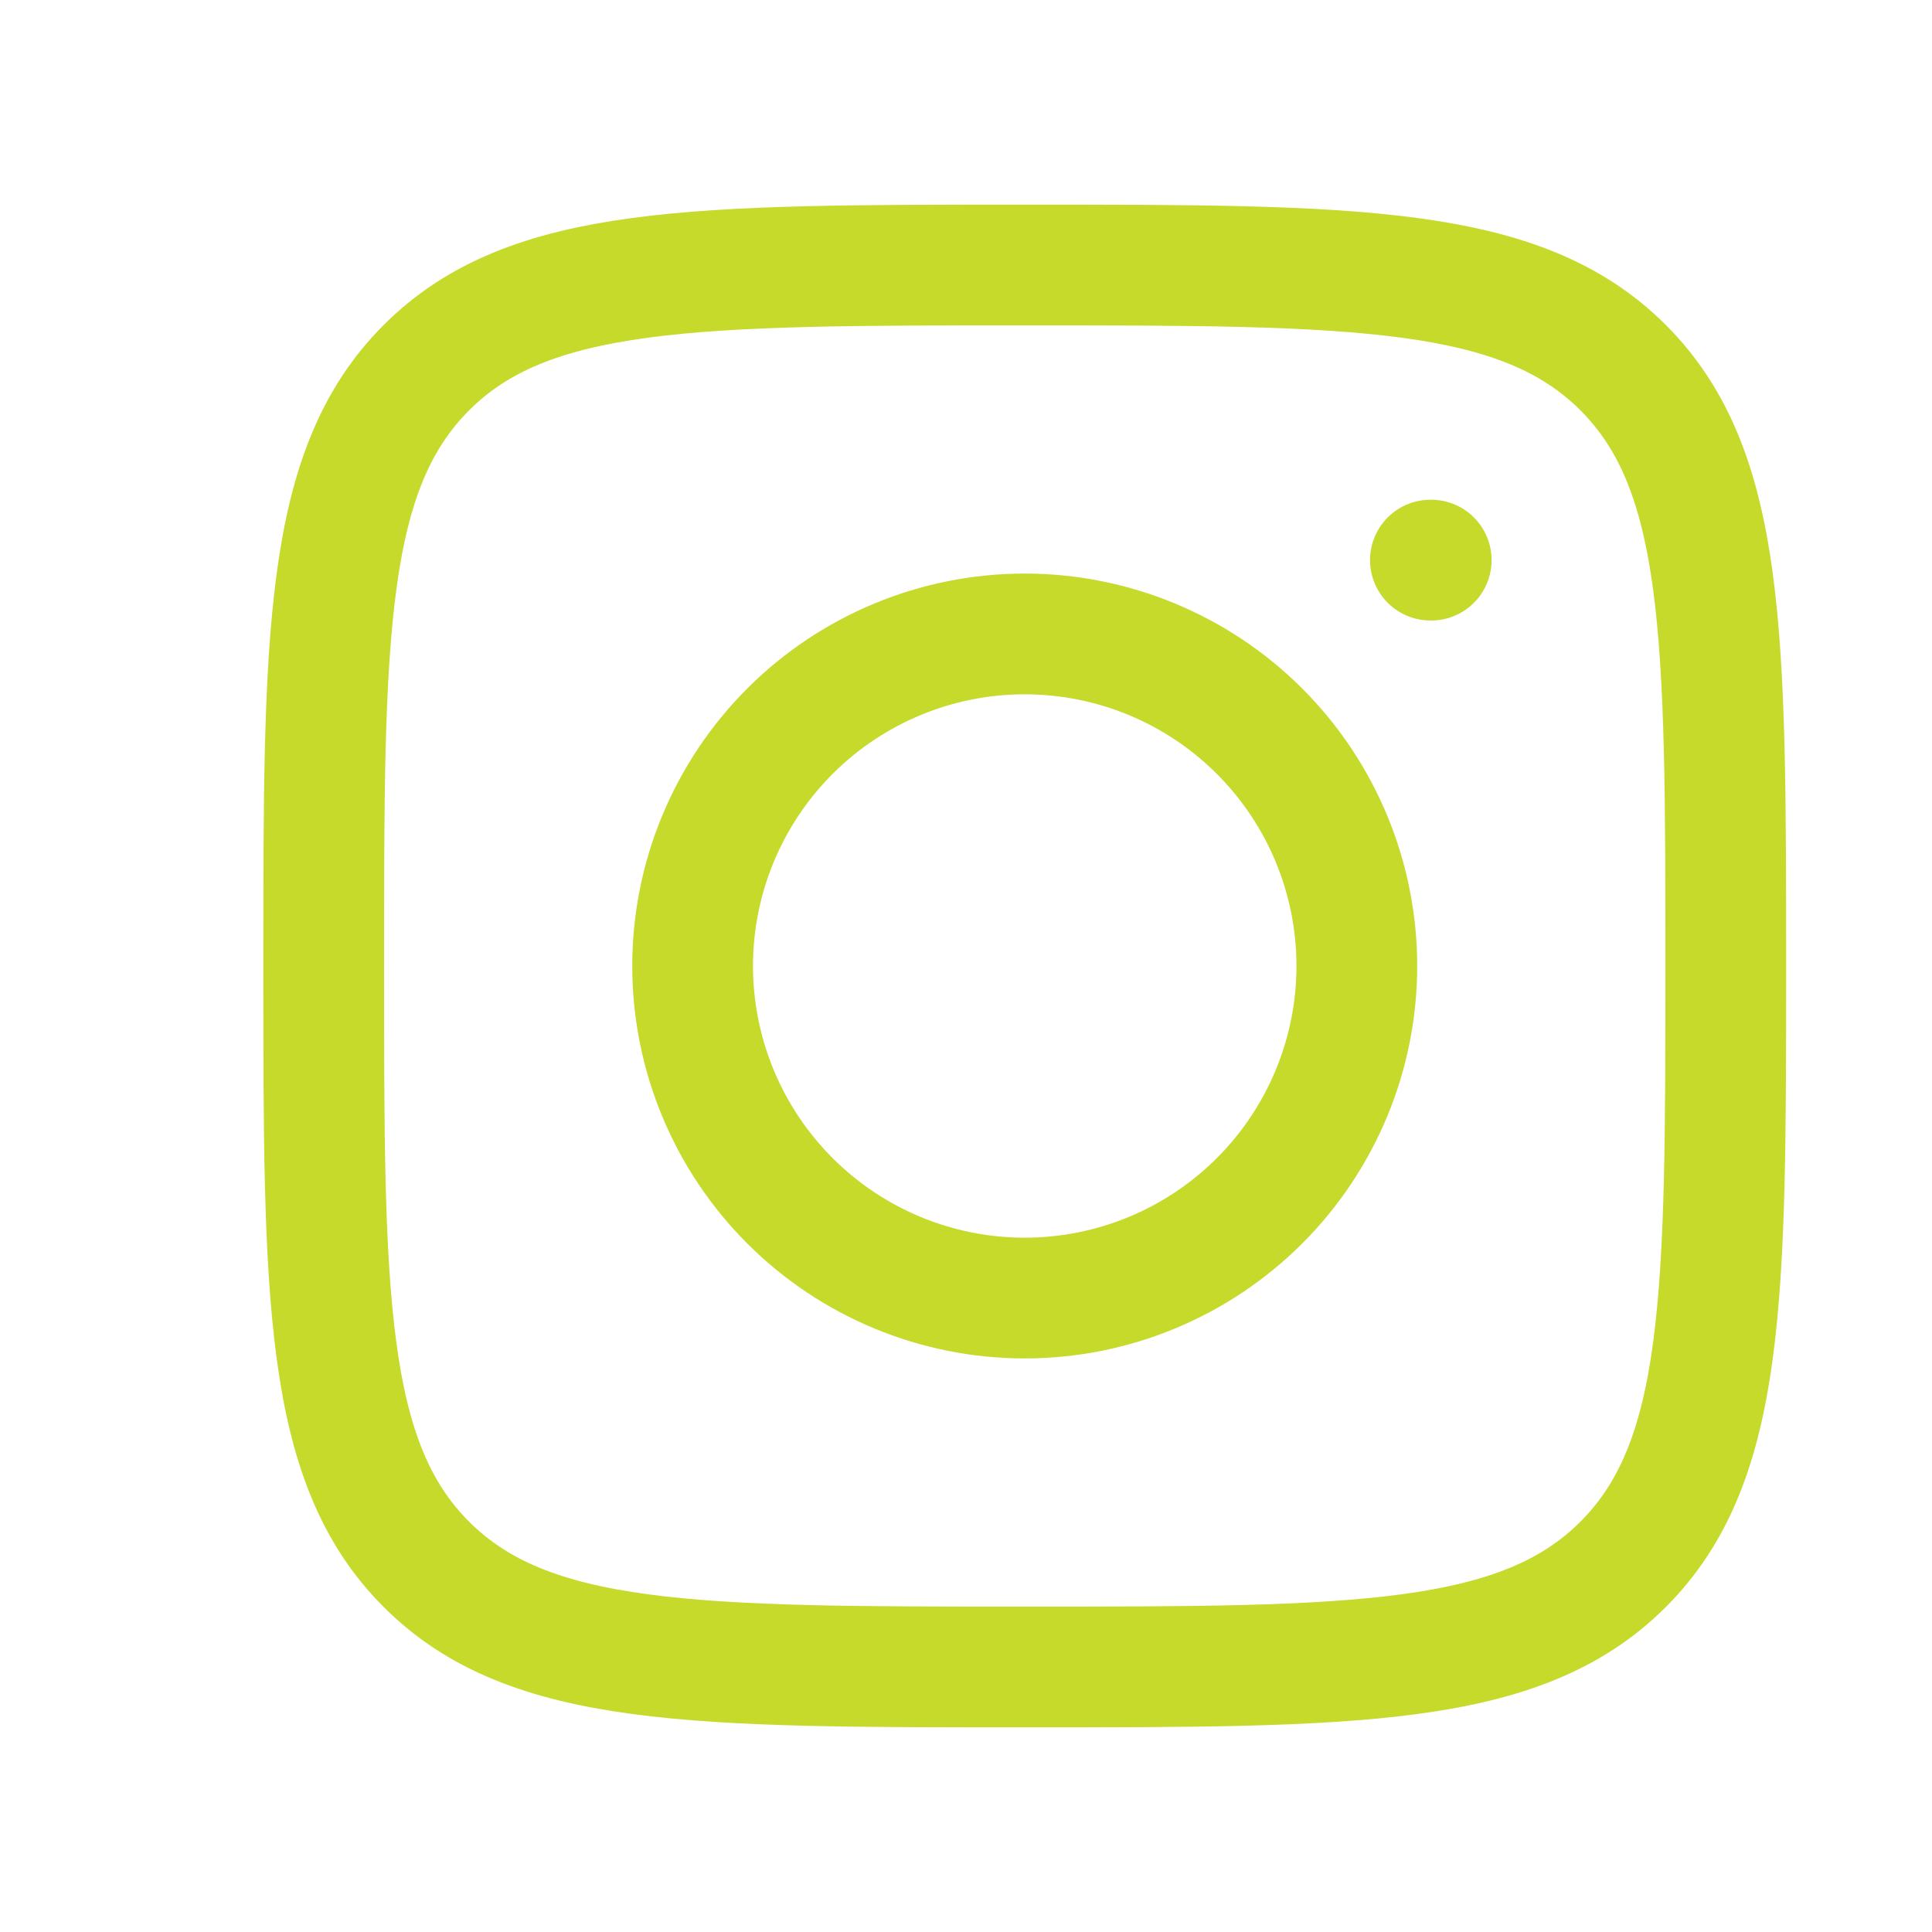 <svg width="24" height="24" viewBox="0 0 24 24" fill="none" xmlns="http://www.w3.org/2000/svg">
<g clip-path="url(#clip0_495_303)">
<path d="M4.021 12C4.021 7.895 4.021 5.842 5.297 4.567C6.572 3.292 8.624 3.292 12.73 3.292C16.835 3.292 18.888 3.292 20.163 4.567C21.438 5.842 21.438 7.894 21.438 12C21.438 16.105 21.438 18.158 20.163 19.433C18.888 20.708 16.836 20.708 12.73 20.708C8.625 20.708 6.572 20.708 5.297 19.433C4.021 18.158 4.021 16.106 4.021 12Z" stroke="#C6DA2C" stroke-width="1.5" stroke-linecap="round" stroke-linejoin="round"/>
<path d="M17.779 6.958H17.769M16.855 12C16.855 13.094 16.42 14.143 15.646 14.917C14.873 15.69 13.823 16.125 12.729 16.125C11.636 16.125 10.586 15.69 9.813 14.917C9.039 14.143 8.604 13.094 8.604 12C8.604 10.906 9.039 9.857 9.813 9.083C10.586 8.31 11.636 7.875 12.729 7.875C13.823 7.875 14.873 8.31 15.646 9.083C16.42 9.857 16.855 10.906 16.855 12Z" stroke="#C6DA2C" stroke-width="1.5" stroke-linecap="round" stroke-linejoin="round"/>
</g>
<defs>
<clipPath id="clip0_495_303">
<rect width="23" height="24" fill="white" transform="translate(0.729)"/>
</clipPath>
</defs>
</svg>
